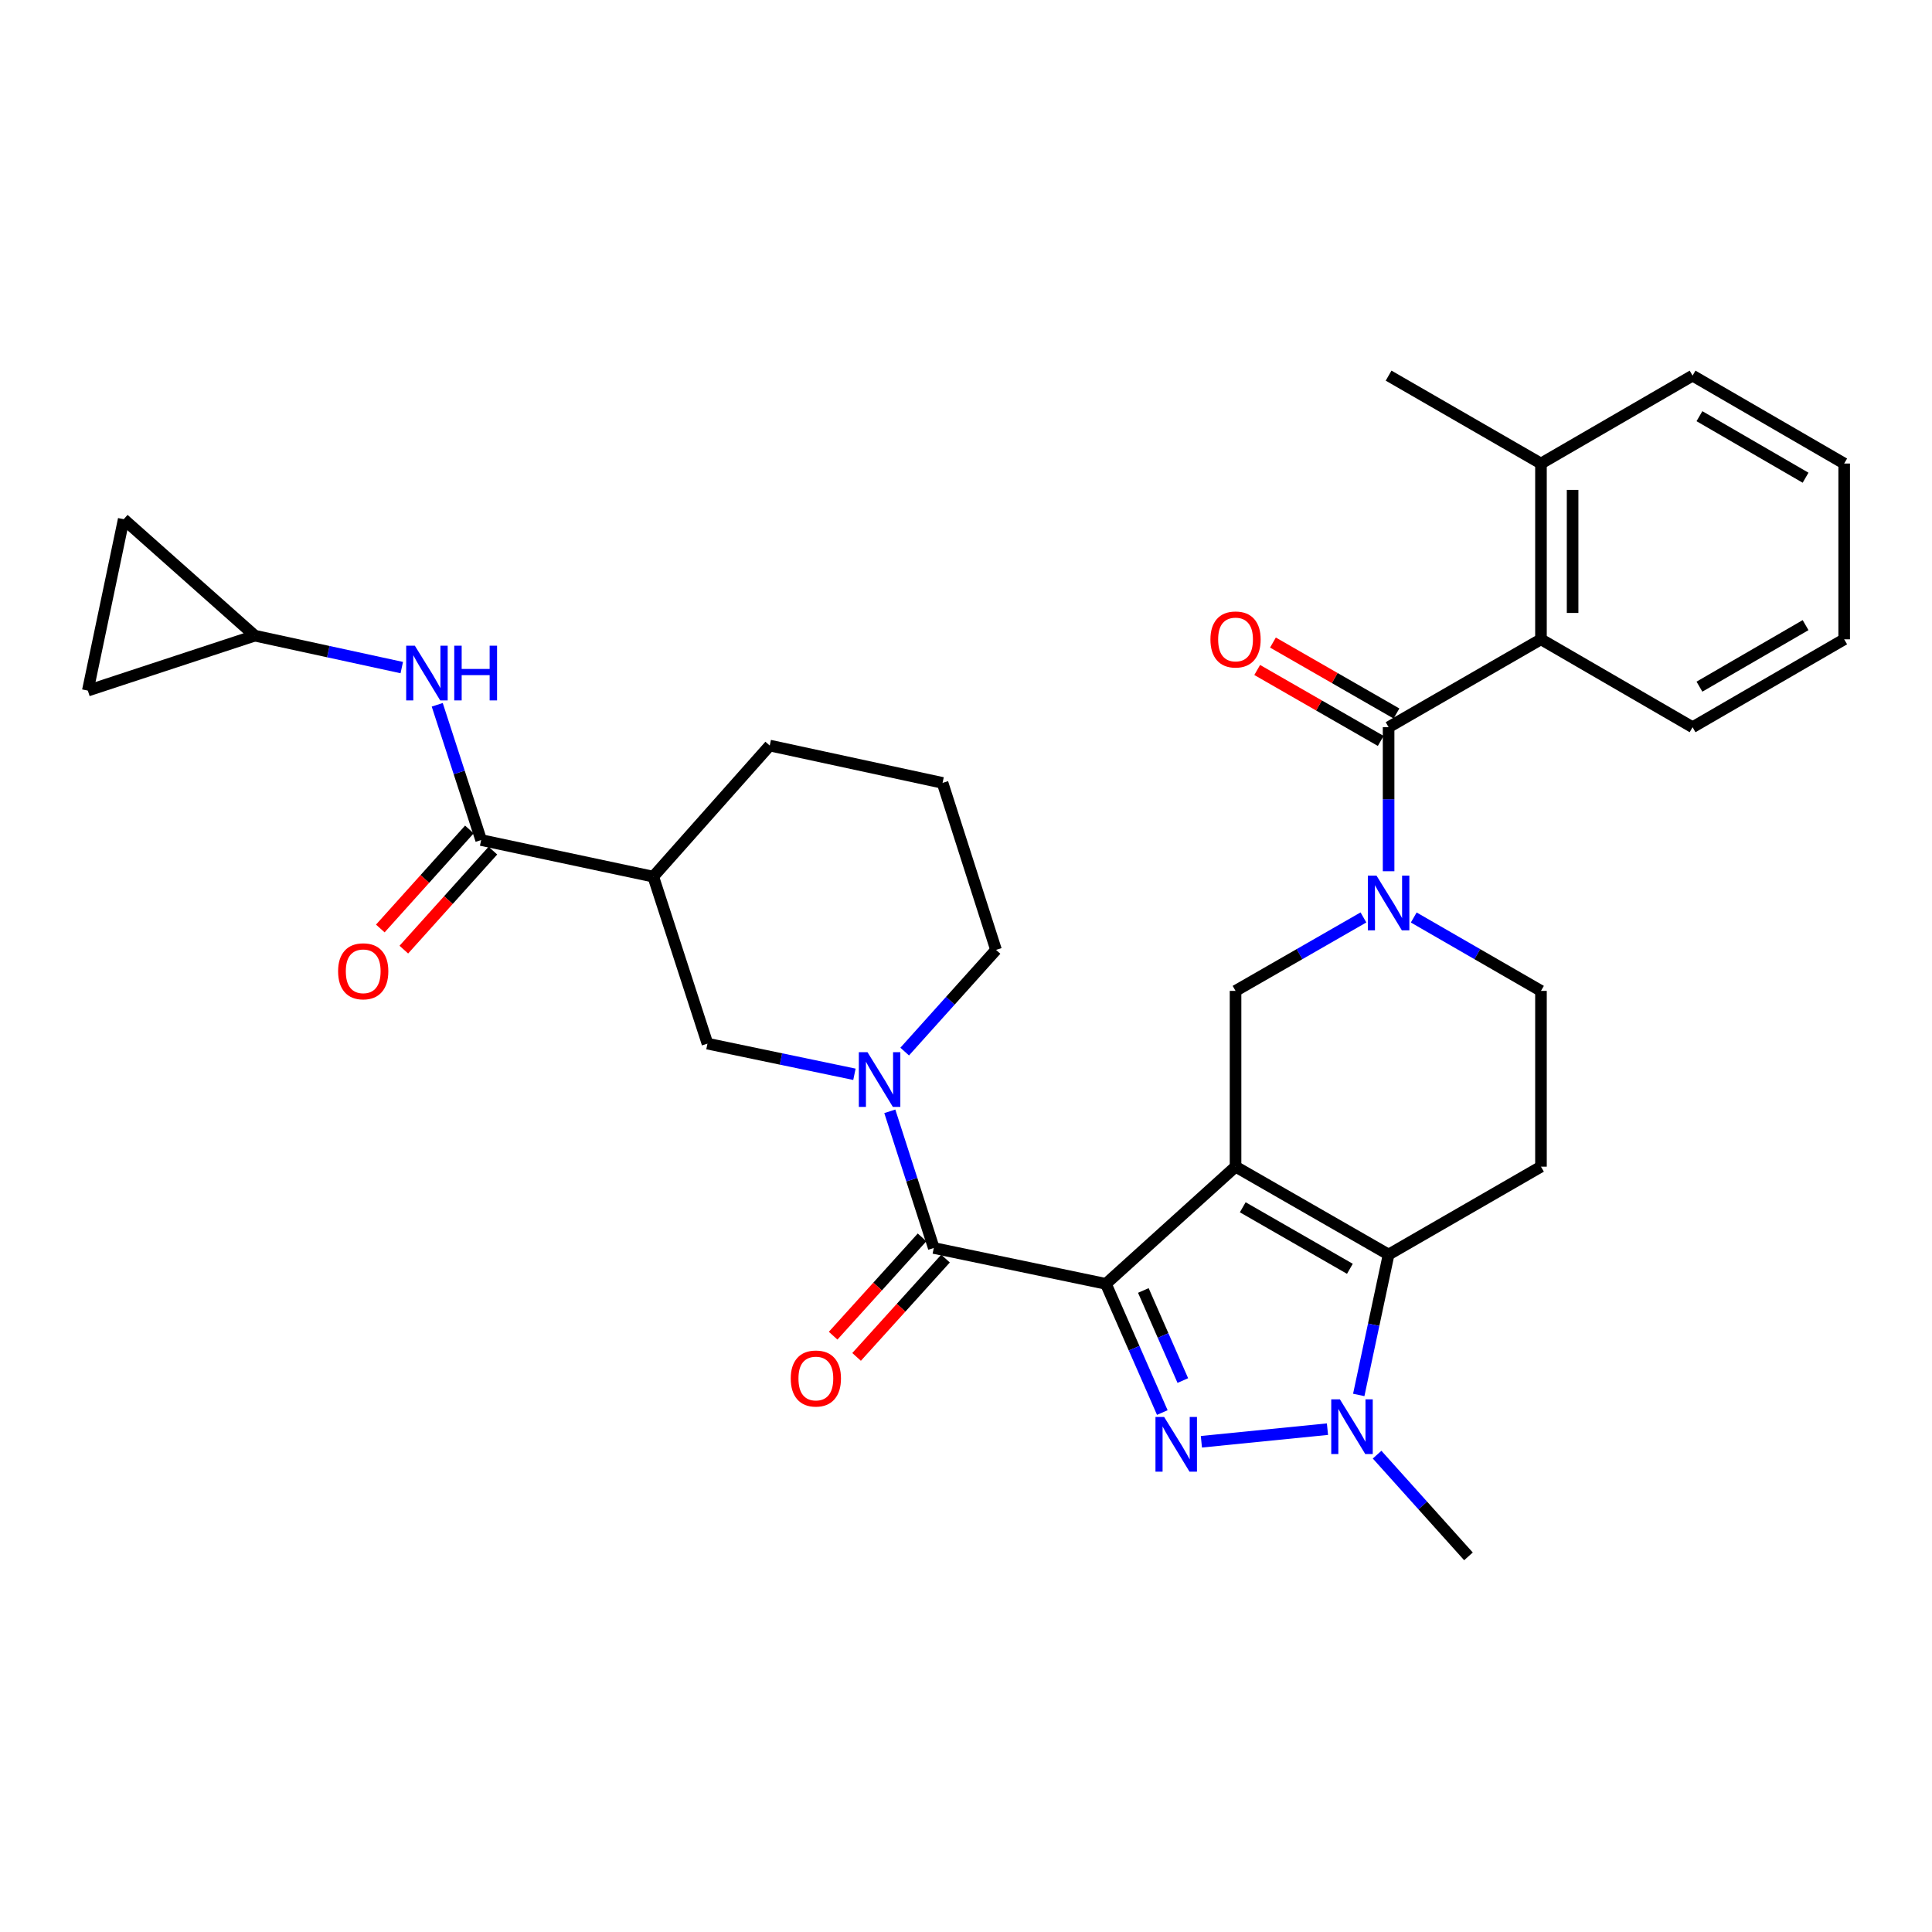<?xml version='1.0' encoding='iso-8859-1'?>
<svg version='1.1' baseProfile='full'
              xmlns='http://www.w3.org/2000/svg'
                      xmlns:rdkit='http://www.rdkit.org/xml'
                      xmlns:xlink='http://www.w3.org/1999/xlink'
                  xml:space='preserve'
width='1000px' height='1000px' viewBox='0 0 1000 1000'>
<!-- END OF HEADER -->
<rect style='opacity:1.0;fill:#FFFFFF;stroke:none' width='1000' height='1000' x='0' y='0'> </rect>
<path class='bond-0' d='M 572.418,664.528 L 639.515,603.861' style='fill:none;fill-rule:evenodd;stroke:#000000;stroke-width:6px;stroke-linecap:butt;stroke-linejoin:miter;stroke-opacity:1' />
<path class='bond-1' d='M 572.418,664.528 L 587.014,697.831' style='fill:none;fill-rule:evenodd;stroke:#000000;stroke-width:6px;stroke-linecap:butt;stroke-linejoin:miter;stroke-opacity:1' />
<path class='bond-1' d='M 587.014,697.831 L 601.61,731.134' style='fill:none;fill-rule:evenodd;stroke:#0000FF;stroke-width:6px;stroke-linecap:butt;stroke-linejoin:miter;stroke-opacity:1' />
<path class='bond-1' d='M 591.792,667.947 L 602.009,691.259' style='fill:none;fill-rule:evenodd;stroke:#000000;stroke-width:6px;stroke-linecap:butt;stroke-linejoin:miter;stroke-opacity:1' />
<path class='bond-1' d='M 602.009,691.259 L 612.226,714.571' style='fill:none;fill-rule:evenodd;stroke:#0000FF;stroke-width:6px;stroke-linecap:butt;stroke-linejoin:miter;stroke-opacity:1' />
<path class='bond-4' d='M 572.418,664.528 L 483.328,645.955' style='fill:none;fill-rule:evenodd;stroke:#000000;stroke-width:6px;stroke-linecap:butt;stroke-linejoin:miter;stroke-opacity:1' />
<path class='bond-2' d='M 639.515,603.861 L 718.737,649.356' style='fill:none;fill-rule:evenodd;stroke:#000000;stroke-width:6px;stroke-linecap:butt;stroke-linejoin:miter;stroke-opacity:1' />
<path class='bond-2' d='M 643.245,624.883 L 698.7,656.729' style='fill:none;fill-rule:evenodd;stroke:#000000;stroke-width:6px;stroke-linecap:butt;stroke-linejoin:miter;stroke-opacity:1' />
<path class='bond-8' d='M 639.515,603.861 L 639.515,512.879' style='fill:none;fill-rule:evenodd;stroke:#000000;stroke-width:6px;stroke-linecap:butt;stroke-linejoin:miter;stroke-opacity:1' />
<path class='bond-3' d='M 621.835,746.257 L 687.092,739.726' style='fill:none;fill-rule:evenodd;stroke:#0000FF;stroke-width:6px;stroke-linecap:butt;stroke-linejoin:miter;stroke-opacity:1' />
<path class='bond-11' d='M 718.737,649.356 L 797.603,603.861' style='fill:none;fill-rule:evenodd;stroke:#000000;stroke-width:6px;stroke-linecap:butt;stroke-linejoin:miter;stroke-opacity:1' />
<path class='bond-32' d='M 718.737,649.356 L 711.011,685.687' style='fill:none;fill-rule:evenodd;stroke:#000000;stroke-width:6px;stroke-linecap:butt;stroke-linejoin:miter;stroke-opacity:1' />
<path class='bond-32' d='M 711.011,685.687 L 703.286,722.018' style='fill:none;fill-rule:evenodd;stroke:#0000FF;stroke-width:6px;stroke-linecap:butt;stroke-linejoin:miter;stroke-opacity:1' />
<path class='bond-24' d='M 712.786,752.923 L 736.431,779.247' style='fill:none;fill-rule:evenodd;stroke:#0000FF;stroke-width:6px;stroke-linecap:butt;stroke-linejoin:miter;stroke-opacity:1' />
<path class='bond-24' d='M 736.431,779.247 L 760.075,805.571' style='fill:none;fill-rule:evenodd;stroke:#000000;stroke-width:6px;stroke-linecap:butt;stroke-linejoin:miter;stroke-opacity:1' />
<path class='bond-7' d='M 483.328,645.955 L 471.945,610.585' style='fill:none;fill-rule:evenodd;stroke:#000000;stroke-width:6px;stroke-linecap:butt;stroke-linejoin:miter;stroke-opacity:1' />
<path class='bond-7' d='M 471.945,610.585 L 460.562,575.216' style='fill:none;fill-rule:evenodd;stroke:#0000FF;stroke-width:6px;stroke-linecap:butt;stroke-linejoin:miter;stroke-opacity:1' />
<path class='bond-19' d='M 477.257,640.463 L 454.243,665.906' style='fill:none;fill-rule:evenodd;stroke:#000000;stroke-width:6px;stroke-linecap:butt;stroke-linejoin:miter;stroke-opacity:1' />
<path class='bond-19' d='M 454.243,665.906 L 431.229,691.348' style='fill:none;fill-rule:evenodd;stroke:#FF0000;stroke-width:6px;stroke-linecap:butt;stroke-linejoin:miter;stroke-opacity:1' />
<path class='bond-19' d='M 489.399,651.446 L 466.385,676.888' style='fill:none;fill-rule:evenodd;stroke:#000000;stroke-width:6px;stroke-linecap:butt;stroke-linejoin:miter;stroke-opacity:1' />
<path class='bond-19' d='M 466.385,676.888 L 443.37,702.331' style='fill:none;fill-rule:evenodd;stroke:#FF0000;stroke-width:6px;stroke-linecap:butt;stroke-linejoin:miter;stroke-opacity:1' />
<path class='bond-5' d='M 705.713,474.863 L 672.614,493.871' style='fill:none;fill-rule:evenodd;stroke:#0000FF;stroke-width:6px;stroke-linecap:butt;stroke-linejoin:miter;stroke-opacity:1' />
<path class='bond-5' d='M 672.614,493.871 L 639.515,512.879' style='fill:none;fill-rule:evenodd;stroke:#000000;stroke-width:6px;stroke-linecap:butt;stroke-linejoin:miter;stroke-opacity:1' />
<path class='bond-6' d='M 718.737,450.949 L 718.737,413.675' style='fill:none;fill-rule:evenodd;stroke:#0000FF;stroke-width:6px;stroke-linecap:butt;stroke-linejoin:miter;stroke-opacity:1' />
<path class='bond-6' d='M 718.737,413.675 L 718.737,376.402' style='fill:none;fill-rule:evenodd;stroke:#000000;stroke-width:6px;stroke-linecap:butt;stroke-linejoin:miter;stroke-opacity:1' />
<path class='bond-16' d='M 731.753,474.892 L 764.678,493.886' style='fill:none;fill-rule:evenodd;stroke:#0000FF;stroke-width:6px;stroke-linecap:butt;stroke-linejoin:miter;stroke-opacity:1' />
<path class='bond-16' d='M 764.678,493.886 L 797.603,512.879' style='fill:none;fill-rule:evenodd;stroke:#000000;stroke-width:6px;stroke-linecap:butt;stroke-linejoin:miter;stroke-opacity:1' />
<path class='bond-12' d='M 718.737,376.402 L 797.603,330.906' style='fill:none;fill-rule:evenodd;stroke:#000000;stroke-width:6px;stroke-linecap:butt;stroke-linejoin:miter;stroke-opacity:1' />
<path class='bond-20' d='M 722.813,369.303 L 690.844,350.944' style='fill:none;fill-rule:evenodd;stroke:#000000;stroke-width:6px;stroke-linecap:butt;stroke-linejoin:miter;stroke-opacity:1' />
<path class='bond-20' d='M 690.844,350.944 L 658.876,332.585' style='fill:none;fill-rule:evenodd;stroke:#FF0000;stroke-width:6px;stroke-linecap:butt;stroke-linejoin:miter;stroke-opacity:1' />
<path class='bond-20' d='M 714.66,383.5 L 682.691,365.141' style='fill:none;fill-rule:evenodd;stroke:#000000;stroke-width:6px;stroke-linecap:butt;stroke-linejoin:miter;stroke-opacity:1' />
<path class='bond-20' d='M 682.691,365.141 L 650.722,346.782' style='fill:none;fill-rule:evenodd;stroke:#FF0000;stroke-width:6px;stroke-linecap:butt;stroke-linejoin:miter;stroke-opacity:1' />
<path class='bond-13' d='M 442.253,556.051 L 404.216,548.117' style='fill:none;fill-rule:evenodd;stroke:#0000FF;stroke-width:6px;stroke-linecap:butt;stroke-linejoin:miter;stroke-opacity:1' />
<path class='bond-13' d='M 404.216,548.117 L 366.179,540.184' style='fill:none;fill-rule:evenodd;stroke:#000000;stroke-width:6px;stroke-linecap:butt;stroke-linejoin:miter;stroke-opacity:1' />
<path class='bond-23' d='M 468.264,544.298 L 491.904,517.979' style='fill:none;fill-rule:evenodd;stroke:#0000FF;stroke-width:6px;stroke-linecap:butt;stroke-linejoin:miter;stroke-opacity:1' />
<path class='bond-23' d='M 491.904,517.979 L 515.544,491.659' style='fill:none;fill-rule:evenodd;stroke:#000000;stroke-width:6px;stroke-linecap:butt;stroke-linejoin:miter;stroke-opacity:1' />
<path class='bond-9' d='M 249.038,434.804 L 338.128,453.75' style='fill:none;fill-rule:evenodd;stroke:#000000;stroke-width:6px;stroke-linecap:butt;stroke-linejoin:miter;stroke-opacity:1' />
<path class='bond-14' d='M 249.038,434.804 L 237.676,399.803' style='fill:none;fill-rule:evenodd;stroke:#000000;stroke-width:6px;stroke-linecap:butt;stroke-linejoin:miter;stroke-opacity:1' />
<path class='bond-14' d='M 237.676,399.803 L 226.313,364.802' style='fill:none;fill-rule:evenodd;stroke:#0000FF;stroke-width:6px;stroke-linecap:butt;stroke-linejoin:miter;stroke-opacity:1' />
<path class='bond-21' d='M 242.952,429.329 L 219.9,454.954' style='fill:none;fill-rule:evenodd;stroke:#000000;stroke-width:6px;stroke-linecap:butt;stroke-linejoin:miter;stroke-opacity:1' />
<path class='bond-21' d='M 219.9,454.954 L 196.848,480.579' style='fill:none;fill-rule:evenodd;stroke:#FF0000;stroke-width:6px;stroke-linecap:butt;stroke-linejoin:miter;stroke-opacity:1' />
<path class='bond-21' d='M 255.124,440.278 L 232.072,465.904' style='fill:none;fill-rule:evenodd;stroke:#000000;stroke-width:6px;stroke-linecap:butt;stroke-linejoin:miter;stroke-opacity:1' />
<path class='bond-21' d='M 232.072,465.904 L 209.019,491.529' style='fill:none;fill-rule:evenodd;stroke:#FF0000;stroke-width:6px;stroke-linecap:butt;stroke-linejoin:miter;stroke-opacity:1' />
<path class='bond-10' d='M 338.128,453.75 L 366.179,540.184' style='fill:none;fill-rule:evenodd;stroke:#000000;stroke-width:6px;stroke-linecap:butt;stroke-linejoin:miter;stroke-opacity:1' />
<path class='bond-34' d='M 338.128,453.75 L 398.413,385.897' style='fill:none;fill-rule:evenodd;stroke:#000000;stroke-width:6px;stroke-linecap:butt;stroke-linejoin:miter;stroke-opacity:1' />
<path class='bond-33' d='M 797.603,603.861 L 797.603,512.879' style='fill:none;fill-rule:evenodd;stroke:#000000;stroke-width:6px;stroke-linecap:butt;stroke-linejoin:miter;stroke-opacity:1' />
<path class='bond-22' d='M 797.603,330.906 L 797.603,239.925' style='fill:none;fill-rule:evenodd;stroke:#000000;stroke-width:6px;stroke-linecap:butt;stroke-linejoin:miter;stroke-opacity:1' />
<path class='bond-22' d='M 813.975,317.259 L 813.975,253.572' style='fill:none;fill-rule:evenodd;stroke:#000000;stroke-width:6px;stroke-linecap:butt;stroke-linejoin:miter;stroke-opacity:1' />
<path class='bond-26' d='M 797.603,330.906 L 876.07,376.402' style='fill:none;fill-rule:evenodd;stroke:#000000;stroke-width:6px;stroke-linecap:butt;stroke-linejoin:miter;stroke-opacity:1' />
<path class='bond-15' d='M 207.96,345.543 L 169.924,337.283' style='fill:none;fill-rule:evenodd;stroke:#0000FF;stroke-width:6px;stroke-linecap:butt;stroke-linejoin:miter;stroke-opacity:1' />
<path class='bond-15' d='M 169.924,337.283 L 131.889,329.024' style='fill:none;fill-rule:evenodd;stroke:#000000;stroke-width:6px;stroke-linecap:butt;stroke-linejoin:miter;stroke-opacity:1' />
<path class='bond-17' d='M 131.889,329.024 L 45.455,357.456' style='fill:none;fill-rule:evenodd;stroke:#000000;stroke-width:6px;stroke-linecap:butt;stroke-linejoin:miter;stroke-opacity:1' />
<path class='bond-18' d='M 131.889,329.024 L 64.037,268.748' style='fill:none;fill-rule:evenodd;stroke:#000000;stroke-width:6px;stroke-linecap:butt;stroke-linejoin:miter;stroke-opacity:1' />
<path class='bond-35' d='M 45.455,357.456 L 64.037,268.748' style='fill:none;fill-rule:evenodd;stroke:#000000;stroke-width:6px;stroke-linecap:butt;stroke-linejoin:miter;stroke-opacity:1' />
<path class='bond-28' d='M 797.603,239.925 L 718.737,194.429' style='fill:none;fill-rule:evenodd;stroke:#000000;stroke-width:6px;stroke-linecap:butt;stroke-linejoin:miter;stroke-opacity:1' />
<path class='bond-29' d='M 797.603,239.925 L 876.07,194.429' style='fill:none;fill-rule:evenodd;stroke:#000000;stroke-width:6px;stroke-linecap:butt;stroke-linejoin:miter;stroke-opacity:1' />
<path class='bond-27' d='M 515.544,491.659 L 487.867,405.225' style='fill:none;fill-rule:evenodd;stroke:#000000;stroke-width:6px;stroke-linecap:butt;stroke-linejoin:miter;stroke-opacity:1' />
<path class='bond-25' d='M 398.413,385.897 L 487.867,405.225' style='fill:none;fill-rule:evenodd;stroke:#000000;stroke-width:6px;stroke-linecap:butt;stroke-linejoin:miter;stroke-opacity:1' />
<path class='bond-30' d='M 876.07,376.402 L 954.545,330.906' style='fill:none;fill-rule:evenodd;stroke:#000000;stroke-width:6px;stroke-linecap:butt;stroke-linejoin:miter;stroke-opacity:1' />
<path class='bond-30' d='M 879.63,355.414 L 934.563,323.567' style='fill:none;fill-rule:evenodd;stroke:#000000;stroke-width:6px;stroke-linecap:butt;stroke-linejoin:miter;stroke-opacity:1' />
<path class='bond-36' d='M 876.07,194.429 L 954.545,239.925' style='fill:none;fill-rule:evenodd;stroke:#000000;stroke-width:6px;stroke-linecap:butt;stroke-linejoin:miter;stroke-opacity:1' />
<path class='bond-36' d='M 879.63,215.417 L 934.563,247.264' style='fill:none;fill-rule:evenodd;stroke:#000000;stroke-width:6px;stroke-linecap:butt;stroke-linejoin:miter;stroke-opacity:1' />
<path class='bond-31' d='M 954.545,330.906 L 954.545,239.925' style='fill:none;fill-rule:evenodd;stroke:#000000;stroke-width:6px;stroke-linecap:butt;stroke-linejoin:miter;stroke-opacity:1' />
<path  class='atom-2' d='M 602.549 733.4
L 611.829 748.4
Q 612.749 749.88, 614.229 752.56
Q 615.709 755.24, 615.789 755.4
L 615.789 733.4
L 619.549 733.4
L 619.549 761.72
L 615.669 761.72
L 605.709 745.32
Q 604.549 743.4, 603.309 741.2
Q 602.109 739, 601.749 738.32
L 601.749 761.72
L 598.069 761.72
L 598.069 733.4
L 602.549 733.4
' fill='#0000FF'/>
<path  class='atom-4' d='M 693.531 724.296
L 702.811 739.296
Q 703.731 740.776, 705.211 743.456
Q 706.691 746.136, 706.771 746.296
L 706.771 724.296
L 710.531 724.296
L 710.531 752.616
L 706.651 752.616
L 696.691 736.216
Q 695.531 734.296, 694.291 732.096
Q 693.091 729.896, 692.731 729.216
L 692.731 752.616
L 689.051 752.616
L 689.051 724.296
L 693.531 724.296
' fill='#0000FF'/>
<path  class='atom-6' d='M 712.477 453.224
L 721.757 468.224
Q 722.677 469.704, 724.157 472.384
Q 725.637 475.064, 725.717 475.224
L 725.717 453.224
L 729.477 453.224
L 729.477 481.544
L 725.597 481.544
L 715.637 465.144
Q 714.477 463.224, 713.237 461.024
Q 712.037 458.824, 711.677 458.144
L 711.677 481.544
L 707.997 481.544
L 707.997 453.224
L 712.477 453.224
' fill='#0000FF'/>
<path  class='atom-8' d='M 449.009 544.606
L 458.289 559.606
Q 459.209 561.086, 460.689 563.766
Q 462.169 566.446, 462.249 566.606
L 462.249 544.606
L 466.009 544.606
L 466.009 572.926
L 462.129 572.926
L 452.169 556.526
Q 451.009 554.606, 449.769 552.406
Q 448.569 550.206, 448.209 549.526
L 448.209 572.926
L 444.529 572.926
L 444.529 544.606
L 449.009 544.606
' fill='#0000FF'/>
<path  class='atom-15' d='M 214.719 334.21
L 223.999 349.21
Q 224.919 350.69, 226.399 353.37
Q 227.879 356.05, 227.959 356.21
L 227.959 334.21
L 231.719 334.21
L 231.719 362.53
L 227.839 362.53
L 217.879 346.13
Q 216.719 344.21, 215.479 342.01
Q 214.279 339.81, 213.919 339.13
L 213.919 362.53
L 210.239 362.53
L 210.239 334.21
L 214.719 334.21
' fill='#0000FF'/>
<path  class='atom-15' d='M 235.119 334.21
L 238.959 334.21
L 238.959 346.25
L 253.439 346.25
L 253.439 334.21
L 257.279 334.21
L 257.279 362.53
L 253.439 362.53
L 253.439 349.45
L 238.959 349.45
L 238.959 362.53
L 235.119 362.53
L 235.119 334.21
' fill='#0000FF'/>
<path  class='atom-20' d='M 409.288 713.514
Q 409.288 706.714, 412.648 702.914
Q 416.008 699.114, 422.288 699.114
Q 428.568 699.114, 431.928 702.914
Q 435.288 706.714, 435.288 713.514
Q 435.288 720.394, 431.888 724.314
Q 428.488 728.194, 422.288 728.194
Q 416.048 728.194, 412.648 724.314
Q 409.288 720.434, 409.288 713.514
M 422.288 724.994
Q 426.608 724.994, 428.928 722.114
Q 431.288 719.194, 431.288 713.514
Q 431.288 707.954, 428.928 705.154
Q 426.608 702.314, 422.288 702.314
Q 417.968 702.314, 415.608 705.114
Q 413.288 707.914, 413.288 713.514
Q 413.288 719.234, 415.608 722.114
Q 417.968 724.994, 422.288 724.994
' fill='#FF0000'/>
<path  class='atom-21' d='M 626.515 330.986
Q 626.515 324.186, 629.875 320.386
Q 633.235 316.586, 639.515 316.586
Q 645.795 316.586, 649.155 320.386
Q 652.515 324.186, 652.515 330.986
Q 652.515 337.866, 649.115 341.786
Q 645.715 345.666, 639.515 345.666
Q 633.275 345.666, 629.875 341.786
Q 626.515 337.906, 626.515 330.986
M 639.515 342.466
Q 643.835 342.466, 646.155 339.586
Q 648.515 336.666, 648.515 330.986
Q 648.515 325.426, 646.155 322.626
Q 643.835 319.786, 639.515 319.786
Q 635.195 319.786, 632.835 322.586
Q 630.515 325.386, 630.515 330.986
Q 630.515 336.706, 632.835 339.586
Q 635.195 342.466, 639.515 342.466
' fill='#FF0000'/>
<path  class='atom-22' d='M 174.999 502.736
Q 174.999 495.936, 178.359 492.136
Q 181.719 488.336, 187.999 488.336
Q 194.279 488.336, 197.639 492.136
Q 200.999 495.936, 200.999 502.736
Q 200.999 509.616, 197.599 513.536
Q 194.199 517.416, 187.999 517.416
Q 181.759 517.416, 178.359 513.536
Q 174.999 509.656, 174.999 502.736
M 187.999 514.216
Q 192.319 514.216, 194.639 511.336
Q 196.999 508.416, 196.999 502.736
Q 196.999 497.176, 194.639 494.376
Q 192.319 491.536, 187.999 491.536
Q 183.679 491.536, 181.319 494.336
Q 178.999 497.136, 178.999 502.736
Q 178.999 508.456, 181.319 511.336
Q 183.679 514.216, 187.999 514.216
' fill='#FF0000'/>
</svg>
